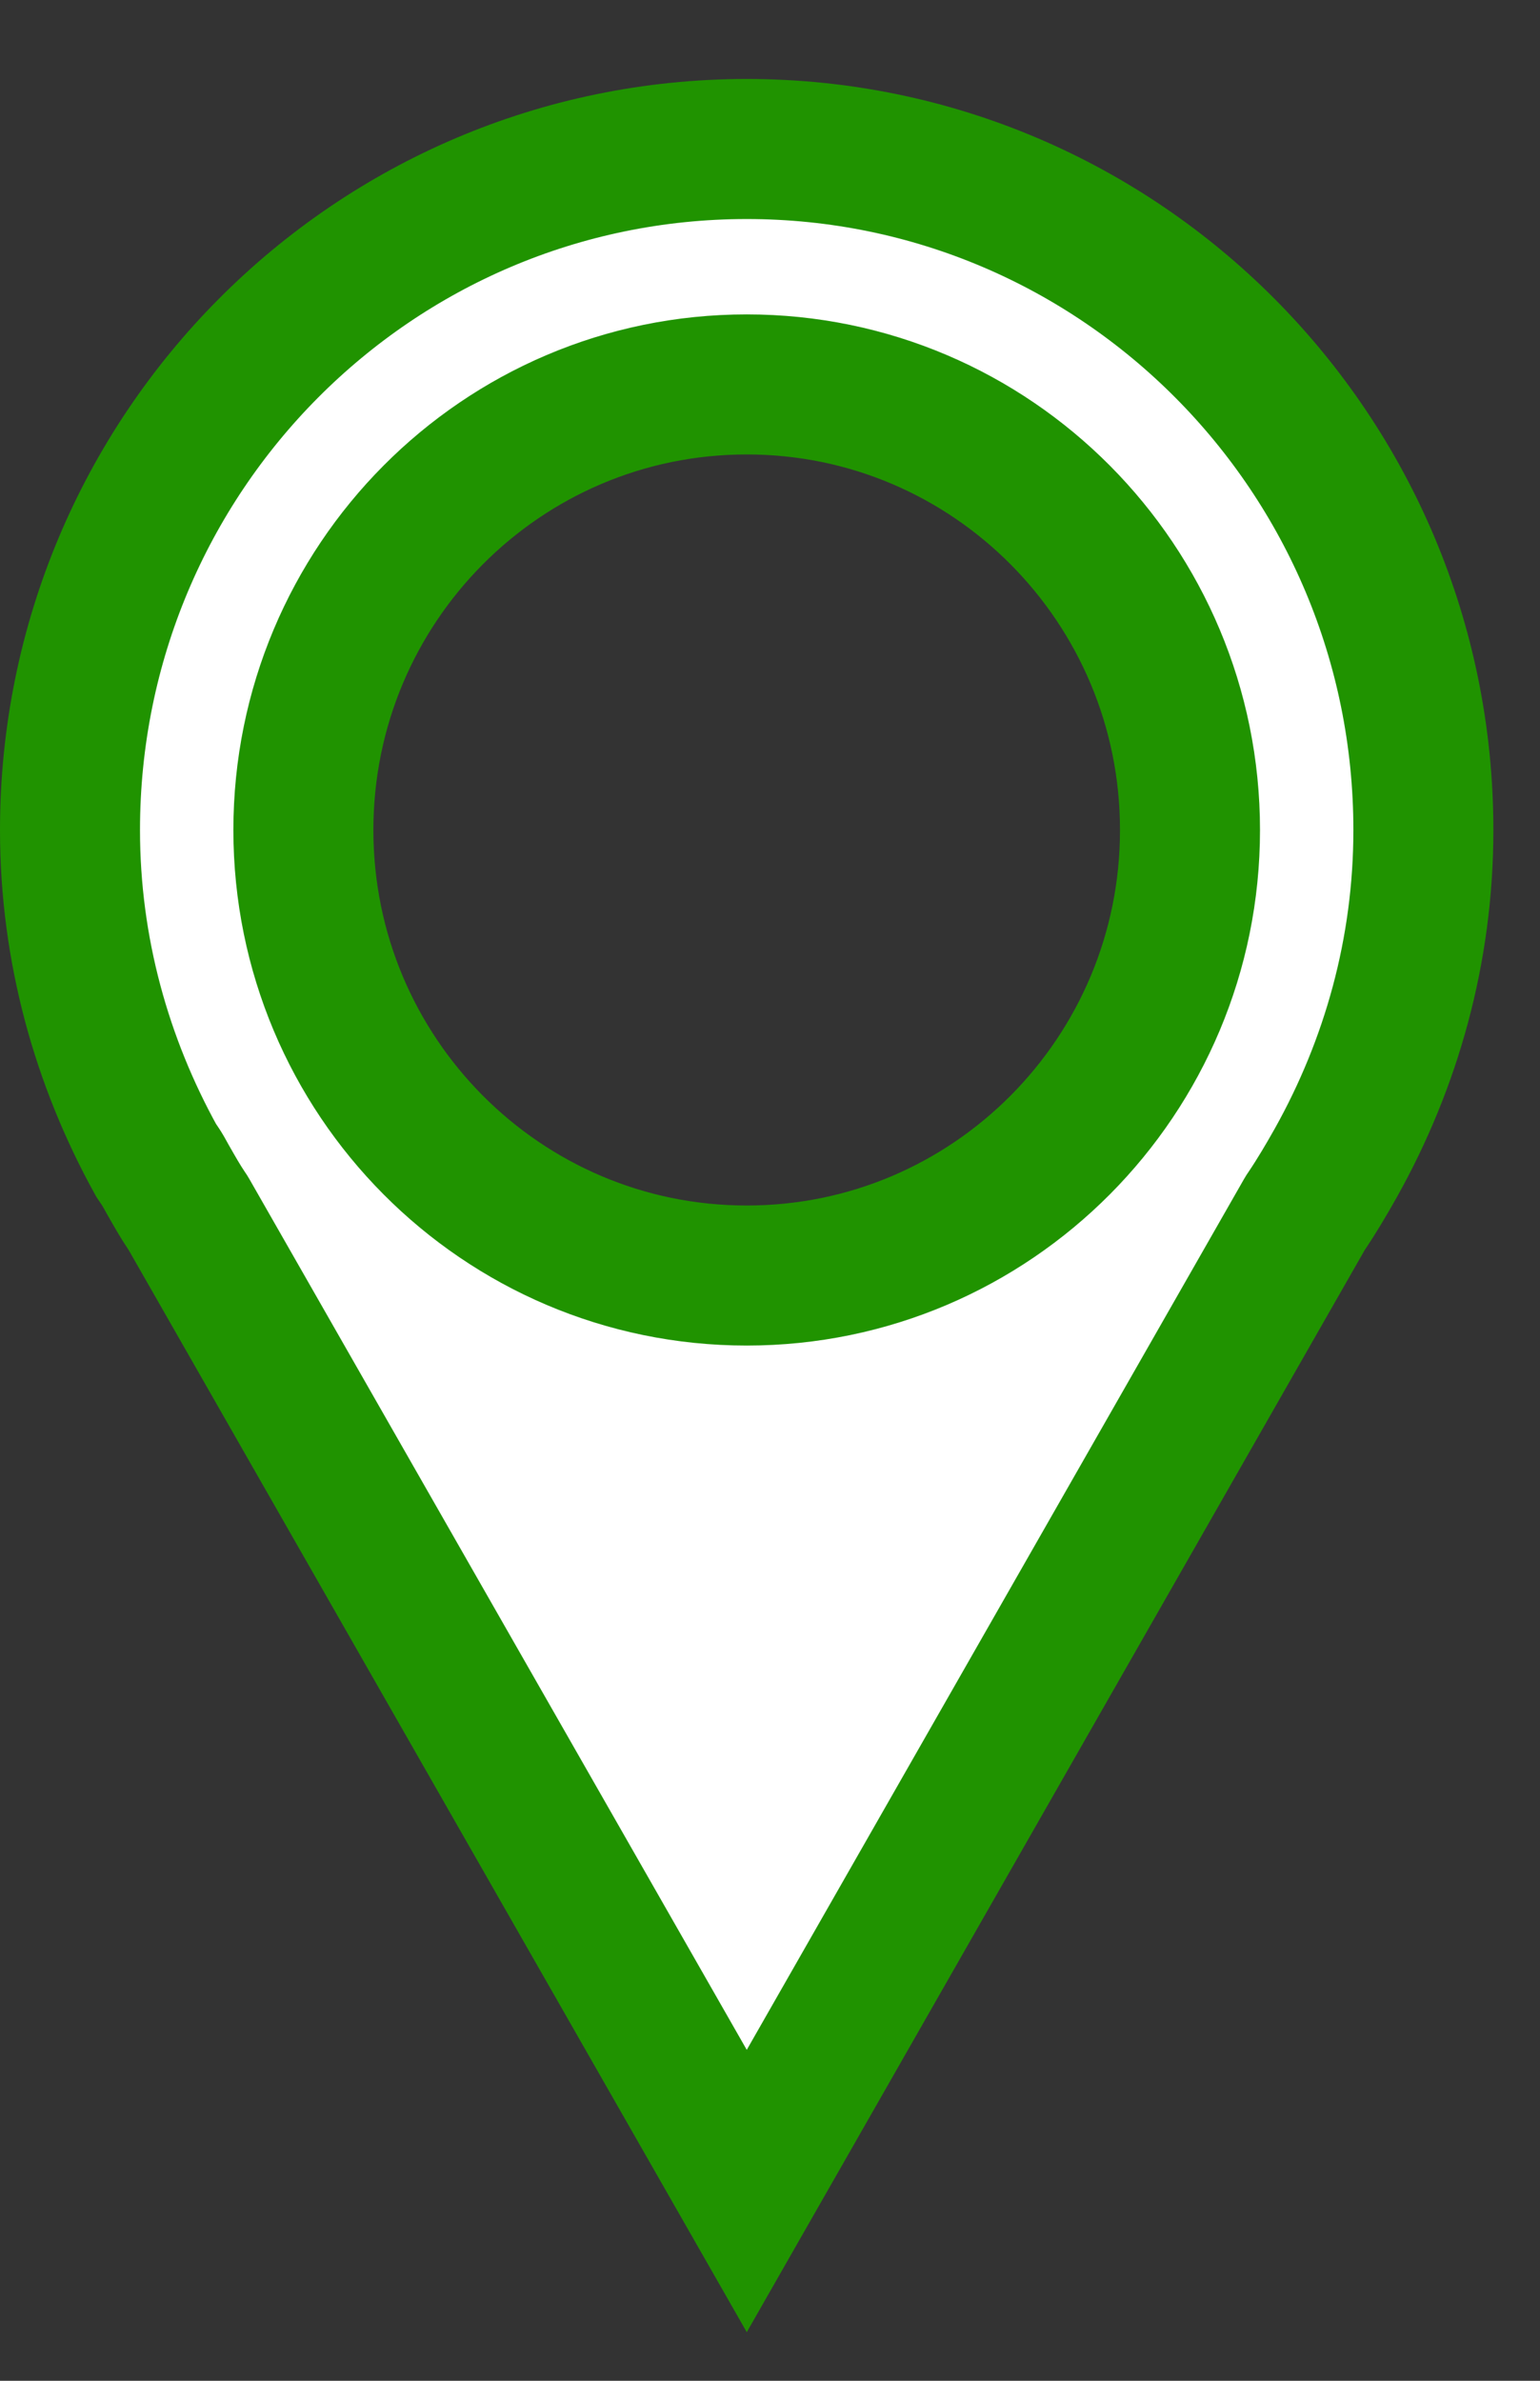 <svg width="11" height="17" viewBox="0 0 11 17" fill="none" xmlns="http://www.w3.org/2000/svg">
<rect x="0" y="0" width="11" height="17" fill="#333333" stroke="none"/>
<g id="Group 48095551">
<path id="Vector" d="M9.316 8.674L9.325 8.659L9.335 8.644C9.407 8.537 9.475 8.422 9.543 8.301C9.937 7.596 10.167 6.789 10.167 5.927C10.167 3.238 8 1.064 5.334 1.064C2.667 1.064 0.5 3.238 0.5 5.927C0.5 6.782 0.727 7.583 1.115 8.285L1.146 8.331L1.155 8.345L1.164 8.36C1.176 8.382 1.189 8.403 1.2 8.424C1.249 8.51 1.287 8.577 1.332 8.644L1.342 8.659L1.351 8.674L5.334 15.645L9.316 8.674ZM2.167 5.927C2.167 4.172 3.582 2.745 5.334 2.745C7.085 2.745 8.5 4.172 8.5 5.927C8.5 7.681 7.085 9.108 5.334 9.108C3.582 9.108 2.167 7.681 2.167 5.927Z" fill="white" stroke="#209300"/>
</g>
</svg>
